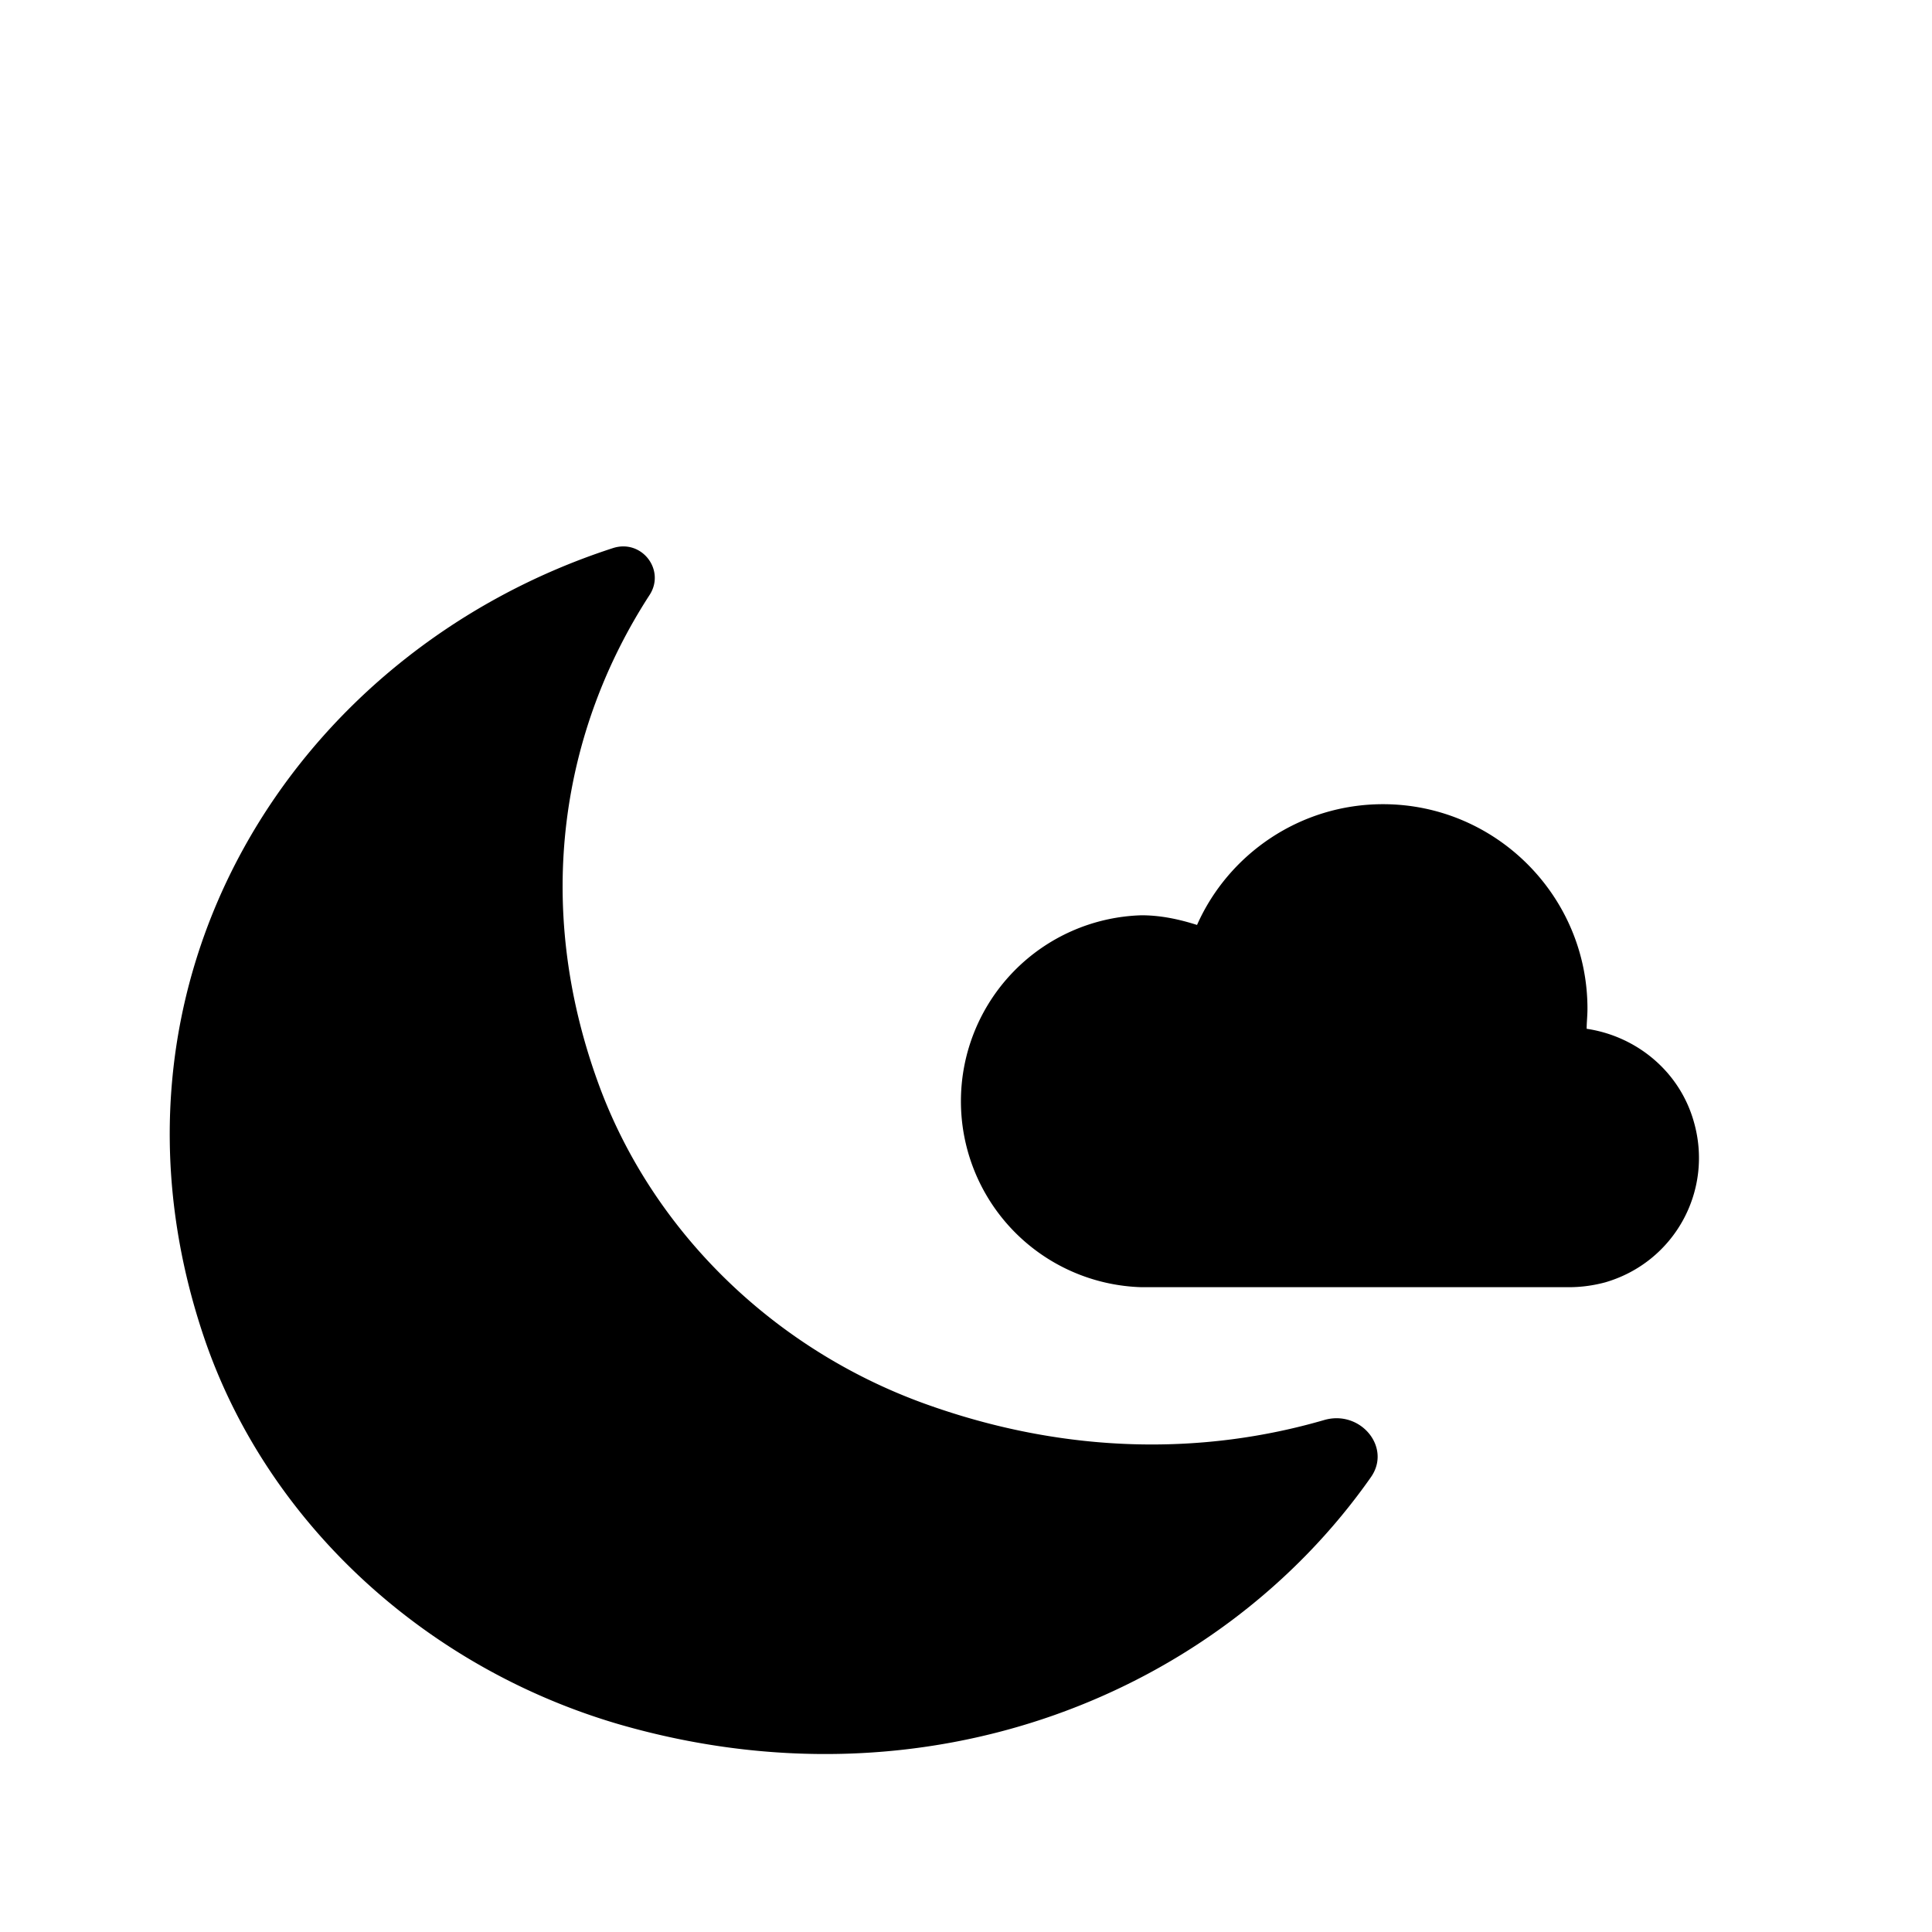 <svg xmlns="http://www.w3.org/2000/svg" width="24" height="24" fill="currentColor" class="mi-solid mi-night-partly-cloudy" viewBox="0 0 24 24">
  <path d="M21.04 13.93c-.18-.63-.72-1.06-1.33-1.15 0-.08.01-.16.01-.25 0-1.4-1.14-2.54-2.54-2.54-1.03 0-1.92.62-2.31 1.5-.22-.07-.45-.12-.69-.12a2.311 2.311 0 0 0 0 4.62h5.31q.225 0 .45-.06c.86-.25 1.35-1.14 1.1-2m-9.46 3.54c-1.94-.67-3.48-2.17-4.15-4.02-.81-2.23-.45-4.38.64-6.06.2-.31-.1-.7-.46-.58C3.64 8.1 1.05 12.2 2.53 16.6c.77 2.29 2.73 4.11 5.16 4.82 3.84 1.11 7.46-.39 9.34-3.07.26-.37-.13-.84-.58-.71-1.48.43-3.15.43-4.87-.17"/>
</svg>